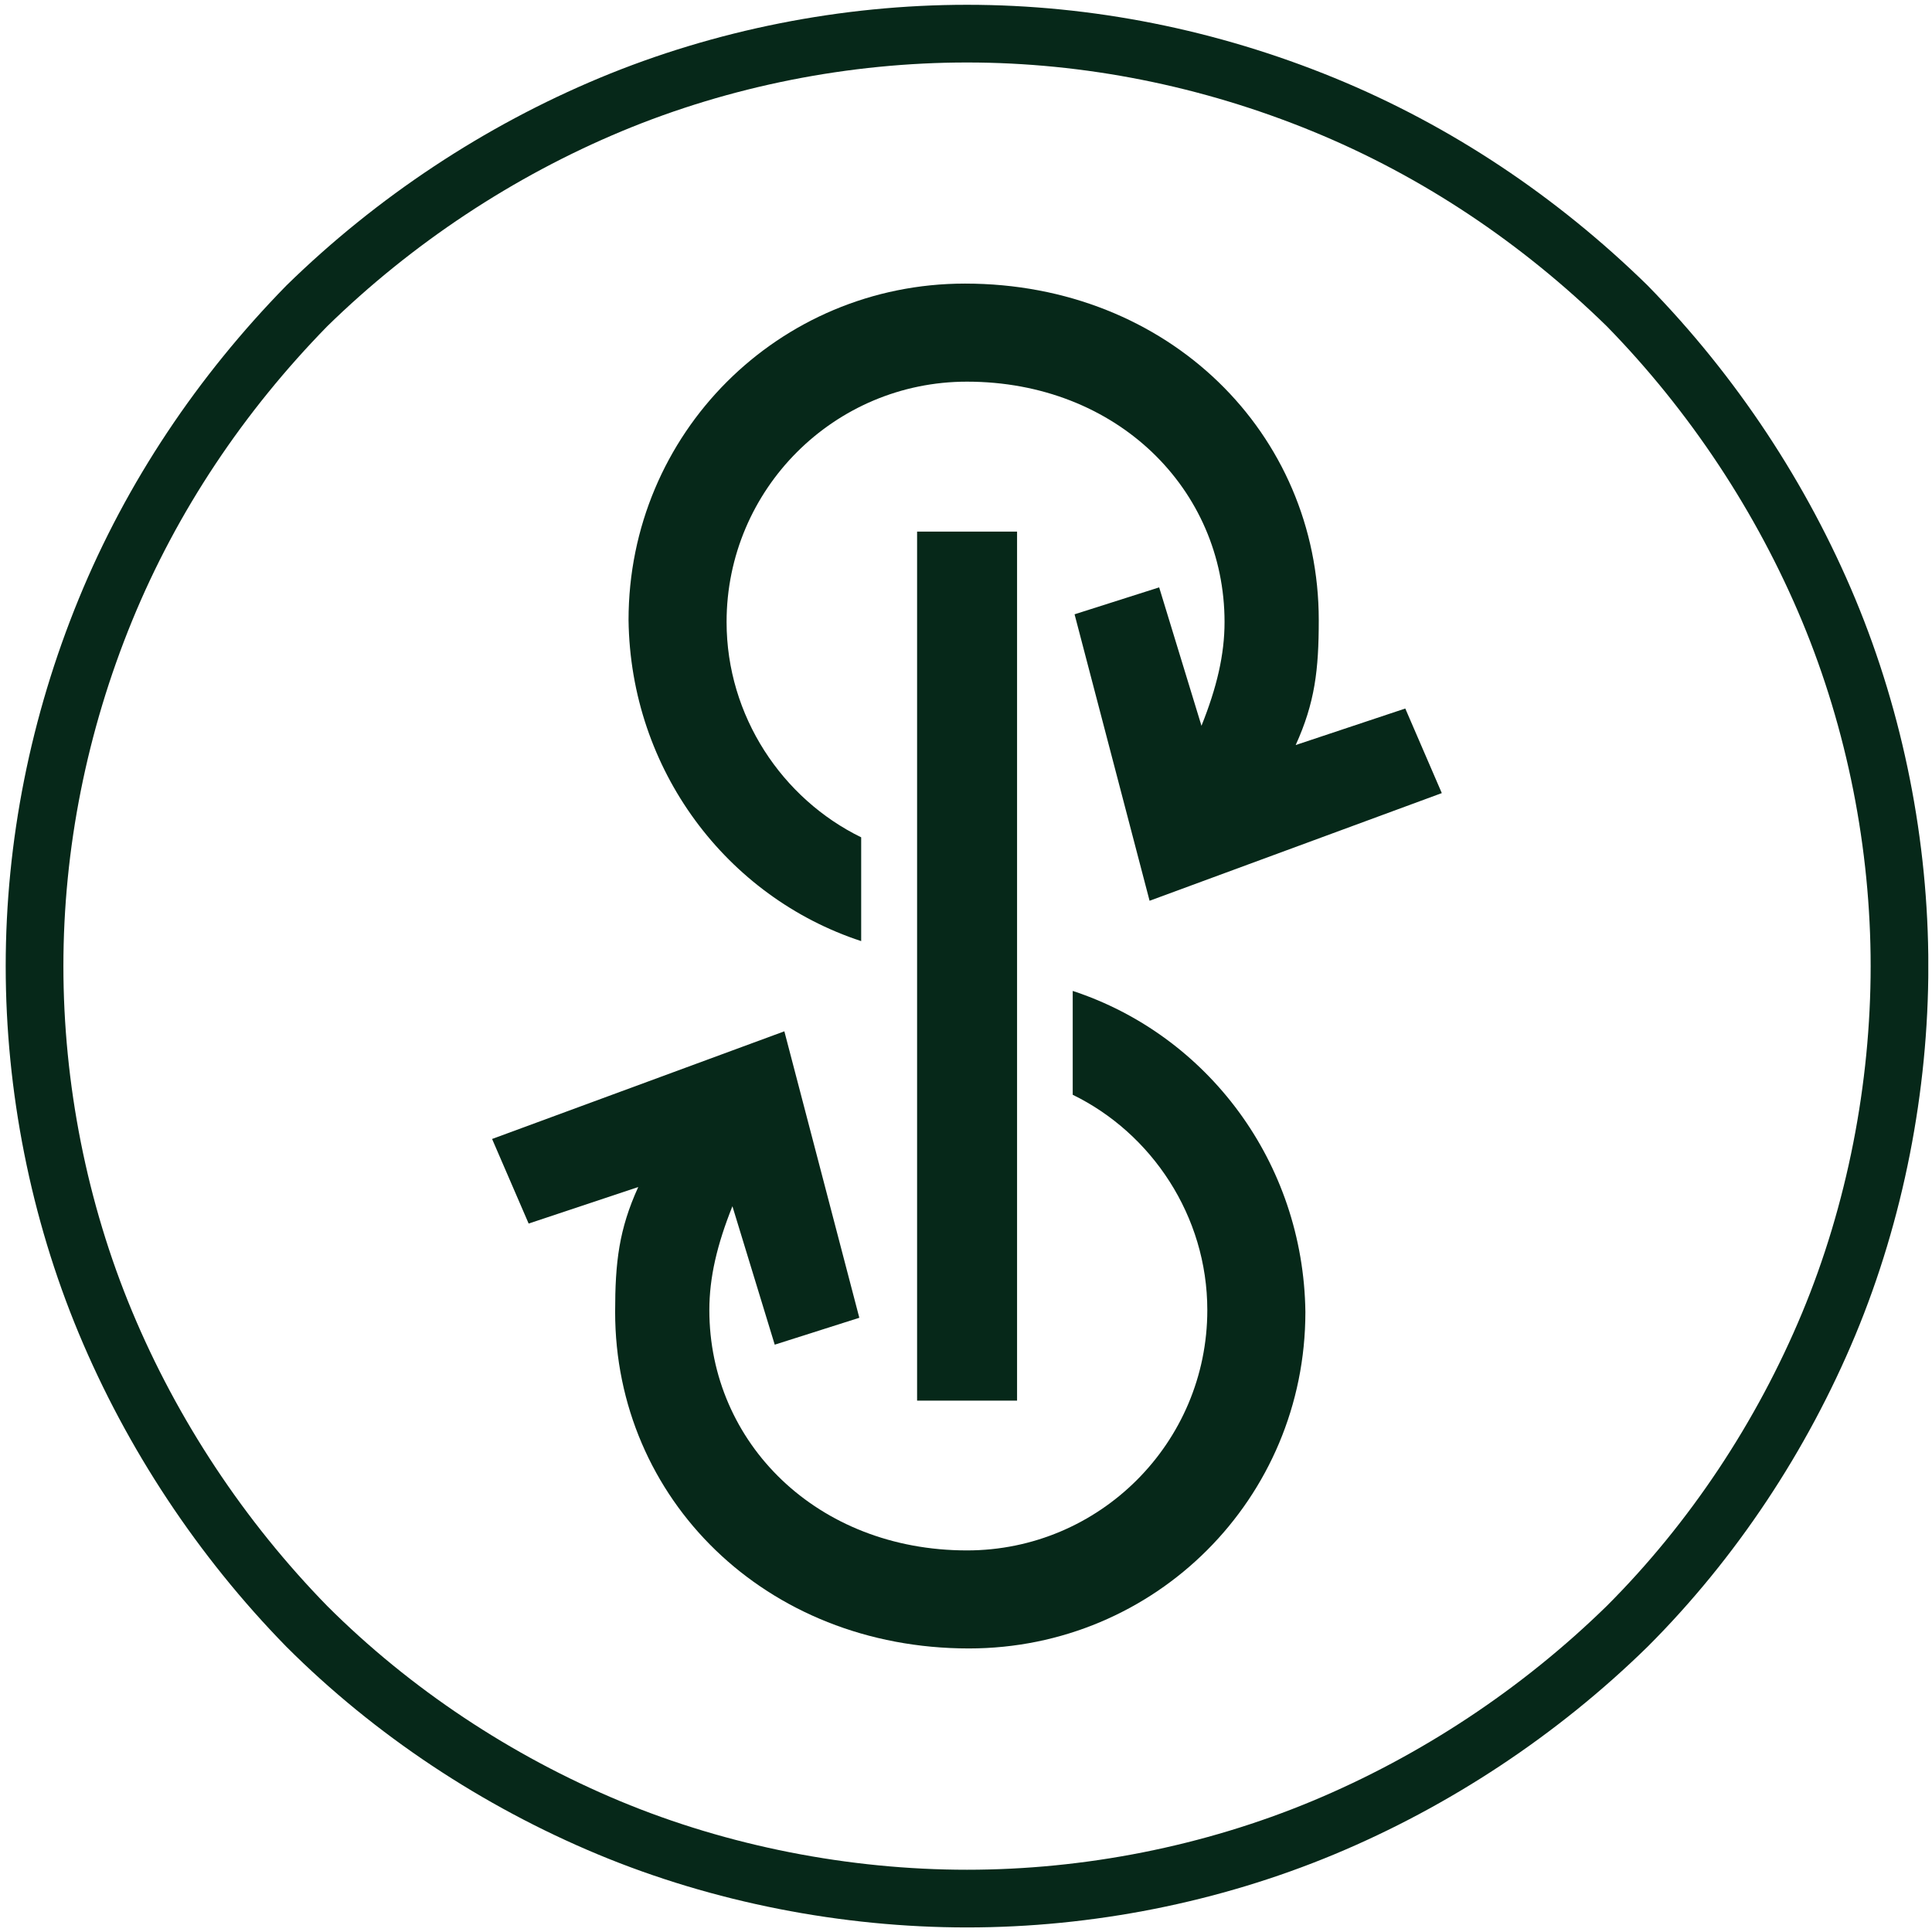 <svg width="51" height="51" viewBox="0 0 51 51" fill="none" xmlns="http://www.w3.org/2000/svg">
<g clip-path="url(#clip0_23158_7464)">
<path d="M48.272 16.102C49.501 19.053 50.142 22.303 50.142 25.503C50.142 28.704 49.501 32.005 48.272 34.955C47.04 37.91 45.218 40.667 42.957 42.928C40.642 45.194 37.882 47.017 34.928 48.248C31.977 49.477 28.727 50.118 25.527 50.118C22.325 50.118 19.024 49.477 16.075 48.248C13.12 47.017 10.363 45.194 8.101 42.934C5.836 40.618 4.013 37.858 2.782 34.904C1.552 31.953 0.912 28.703 0.912 25.503C0.912 22.305 1.551 19.104 2.783 16.098C4.012 13.1 5.832 10.393 8.099 8.075C10.414 5.811 13.172 3.989 16.126 2.758C19.077 1.529 22.327 0.888 25.527 0.888C28.724 0.888 31.925 1.528 34.932 2.76C37.929 3.988 40.637 5.808 42.955 8.075C45.219 10.39 47.041 13.149 48.272 16.102Z" stroke="#062819" stroke-width="1.523"/>
<path fill-rule="evenodd" clip-rule="evenodd" d="M24.209 14.033H26.848V36.973H24.209V14.033Z" fill="#062819"/>
<path fill-rule="evenodd" clip-rule="evenodd" d="M22.733 24.843V22.103C20.652 21.088 19.18 18.905 19.18 16.419C19.18 12.917 22.022 10.075 25.524 10.075C29.483 10.075 32.325 12.917 32.325 16.419C32.325 17.281 32.122 18.144 31.716 19.159L30.599 15.505L28.366 16.216L30.346 23.778L38.06 20.936L37.096 18.703L34.203 19.667C34.71 18.55 34.812 17.687 34.812 16.368C34.812 11.445 30.853 7.486 25.474 7.486C20.55 7.486 16.592 11.445 16.592 16.368C16.643 20.326 19.18 23.676 22.733 24.843Z" fill="#062819"/>
<path fill-rule="evenodd" clip-rule="evenodd" d="M28.317 26.158V28.899C30.398 29.914 31.87 32.096 31.87 34.583C31.87 38.085 29.028 40.927 25.526 40.927C21.567 40.927 18.725 38.085 18.725 34.583C18.725 33.72 18.928 32.857 19.334 31.842L20.451 35.496L22.684 34.786L20.705 27.224L12.99 30.066L13.955 32.299L16.848 31.335C16.34 32.451 16.238 33.314 16.238 34.634C16.238 39.557 20.197 43.515 25.577 43.515C30.5 43.515 34.459 39.557 34.459 34.634C34.408 30.675 31.87 27.325 28.317 26.158Z" fill="#062819"/>
</g>
<defs>
<clipPath id="clip0_23158_7464">
<rect width="50.752" height="50.752" fill="white" transform="translate(0.15 0.127)"/>
</clipPath>
</defs>
</svg>
